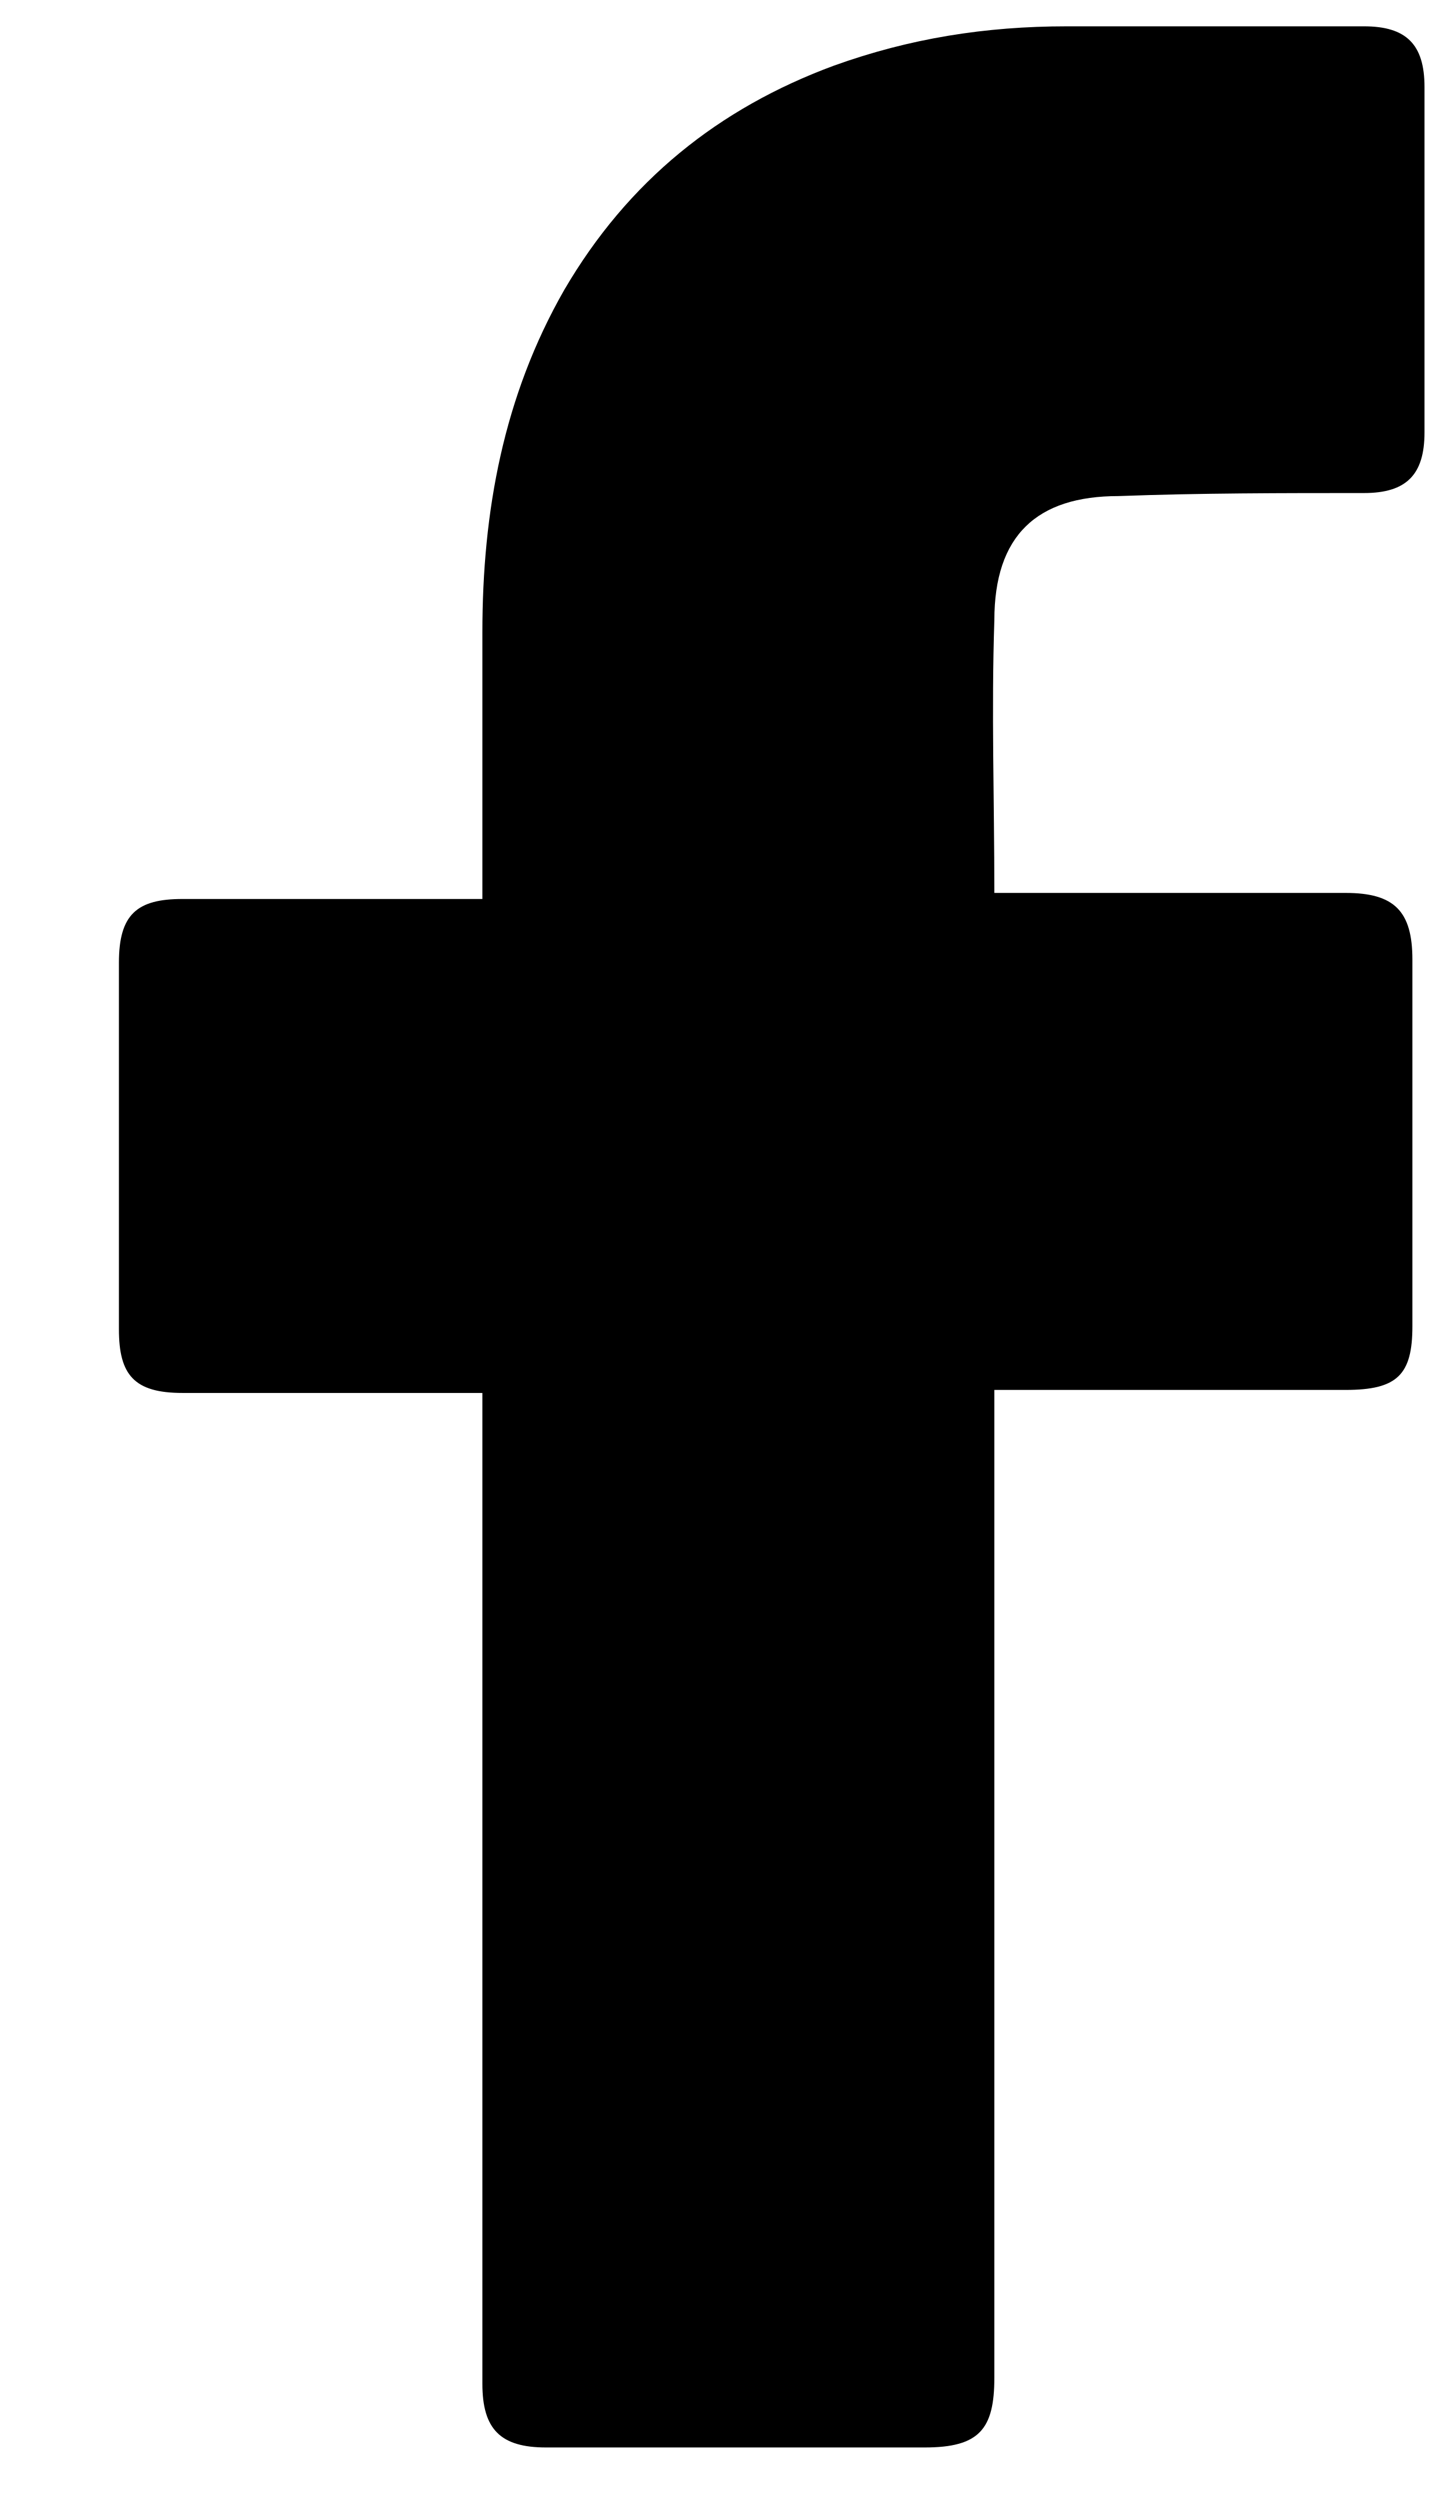 <svg width="11" height="19" viewBox="0 0 11 19" fill="none" xmlns="http://www.w3.org/2000/svg">
<path d="M3.667 10.586C3.598 10.586 2.078 10.586 1.387 10.586C1.019 10.586 0.904 10.448 0.904 10.102C0.904 9.181 0.904 8.237 0.904 7.316C0.904 6.948 1.042 6.832 1.387 6.832H3.667C3.667 6.763 3.667 5.428 3.667 4.806C3.667 3.885 3.828 3.01 4.289 2.204C4.773 1.375 5.464 0.822 6.339 0.499C6.914 0.292 7.49 0.2 8.112 0.2H10.369C10.691 0.2 10.829 0.338 10.829 0.661V3.286C10.829 3.608 10.691 3.747 10.369 3.747C9.747 3.747 9.125 3.747 8.503 3.77C7.882 3.77 7.559 4.069 7.559 4.714C7.536 5.405 7.559 6.072 7.559 6.786H10.23C10.599 6.786 10.737 6.924 10.737 7.293V10.079C10.737 10.448 10.622 10.563 10.23 10.563C9.401 10.563 7.628 10.563 7.559 10.563V18.07C7.559 18.462 7.444 18.6 7.029 18.6C6.062 18.6 5.118 18.6 4.151 18.6C3.805 18.6 3.667 18.462 3.667 18.116C3.667 15.698 3.667 10.655 3.667 10.586Z" fill="black"/>
</svg>
